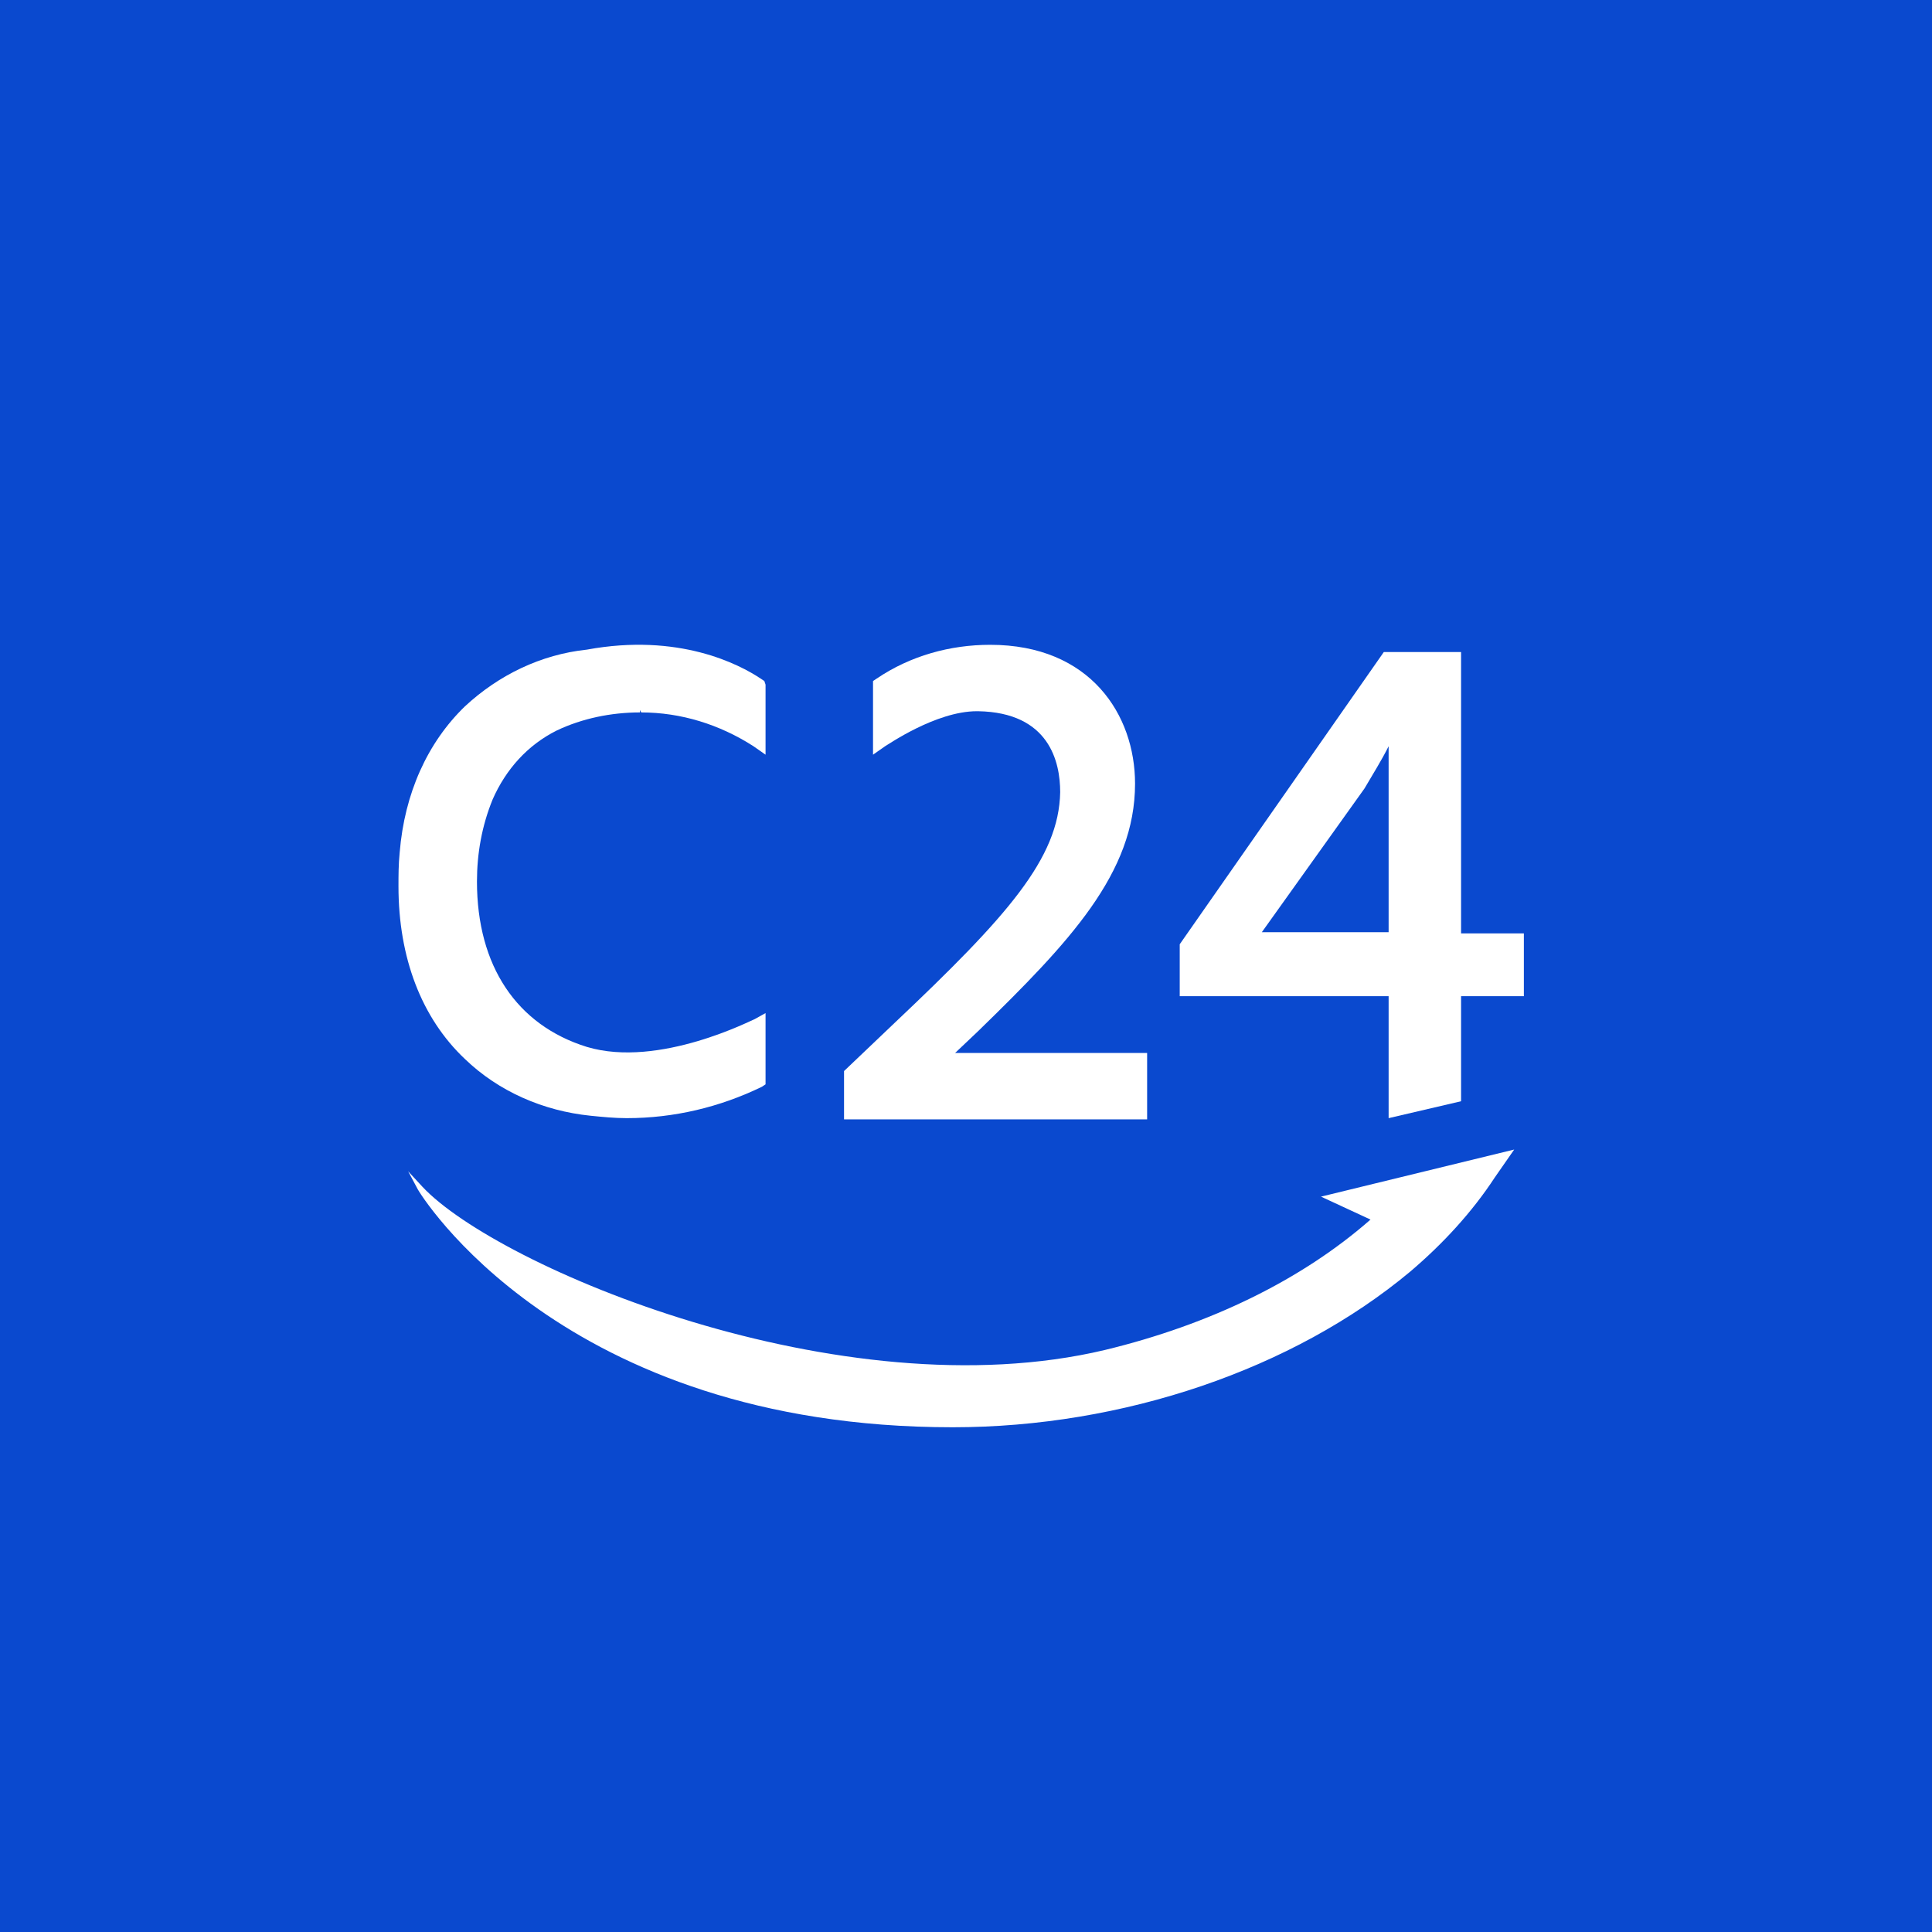 <?xml version="1.0" encoding="utf-8"?>
<svg xmlns="http://www.w3.org/2000/svg" id="Ebene_1" style="enable-background:new 0 0 160 160;" version="1.1" viewBox="0 0 160 160" x="0px" y="0px">
<style type="text/css">
	.st0{fill:#0A49CF;}
	.st1{fill:#FFFFFF;}
</style>
<rect class="st0" height="160" width="160" x="0"/>
<path class="st1" d="M95,87.2H79.1l1.9-1.8l0,0c7.6-7.4,13-13.1,13-20.5c0-5.7-3.7-11.5-12-11.5c-3.3,0-6.6,0.9-9.4,2.8l-0.3,0.2&#xA;	v6.1l1-0.7c0.2-0.1,4.2-2.9,7.6-2.9H81c5.9,0.1,6.8,4.2,6.8,6.7c-0.1,5.5-4.4,10.3-13.7,19.1l-4.2,4v4H95V87.2L95,87.2z"/>
<path class="st1" d="M48.9,92.4c1,0.1,2,0.2,3,0.2c3.9,0,7.7-0.9,11.2-2.6l0.3-0.2v-5.9l-0.9,0.5c-0.1,0-7.9,4.1-13.9,2.3&#xA;	c-5.8-1.8-9.1-6.7-9.1-13.7c0-2.3,0.4-4.6,1.3-6.8c1.1-2.5,2.9-4.5,5.3-5.7c2.1-1,4.5-1.5,6.9-1.5v-0.2l0.1,0.2c3.3,0,6.5,1,9.3,2.8&#xA;	l1,0.7v-5.8l-0.1-0.3l-0.3-0.2c-1.8-1.2-6.8-3.8-14.4-2.4c-3.8,0.4-7.3,2.1-10.1,4.7c-3.1,3-5,7.2-5.4,12.1C33,71.6,33,72.5,33,73.4&#xA;	c0,5.9,1.9,10.9,5.5,14.3C41.3,90.4,45,92,48.9,92.4L48.9,92.4L48.9,92.4z"/>
<path class="st1" d="M113.5,101c-5.7,5-13.3,8.7-22,10.8C69.6,117,41.2,104.9,35,98.3l-1.2-1.3l0.8,1.5c0.1,0.2,11.8,19.7,44.3,19.7&#xA;	l0,0c14.1,0,28.2-4.8,37.9-12.9c2.7-2.3,5.1-4.9,7-7.8l1.6-2.3l-16,3.9L113.5,101L113.5,101z"/>
<path class="st1" d="M121,77.2V54h-6.4L97.7,78.2v0.1v4.2H115v10.1l6-1.4v-8.7h5.2v-5.2H121L121,77.2z M115,65.4v11.8h-10.5&#xA;	l8.5-11.9c0.7-1.2,1.4-2.3,2-3.5C115,63.1,115,64.2,115,65.4L115,65.4z"/>
</svg>
